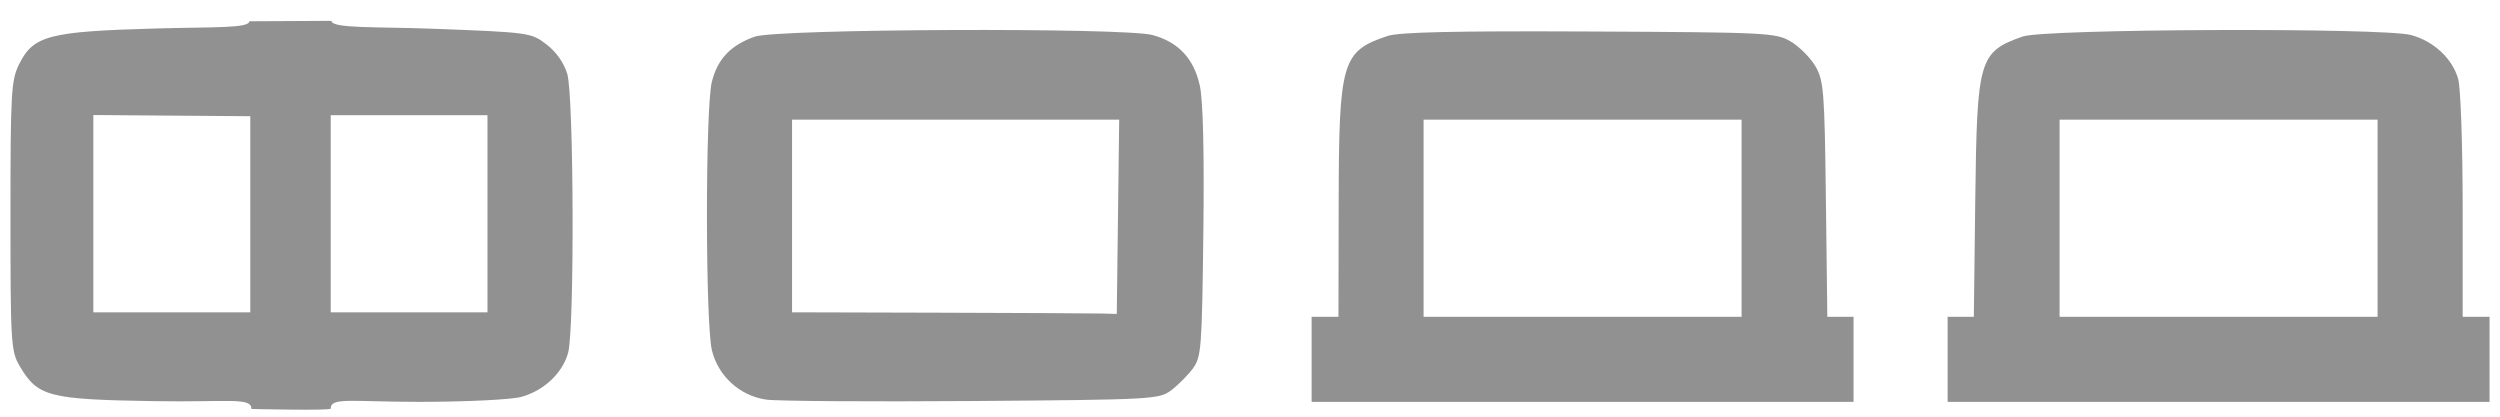<?xml version="1.0" encoding="UTF-8"?> <svg xmlns="http://www.w3.org/2000/svg" width="90" height="15" viewBox="0 0 90 15" fill="none"><path fill-rule="evenodd" clip-rule="evenodd" d="M8.975 0.766C8.975 1.025 7.651 0.968 5.616 1.025C1.754 1.133 1.201 1.278 0.688 2.312C0.402 2.889 0.377 3.323 0.377 7.776C0.377 12.351 0.395 12.644 0.705 13.172C1.356 14.28 1.738 14.38 5.537 14.441C8.244 14.485 9.052 14.29 9.052 14.723C9.052 14.723 11.906 14.792 11.906 14.709C11.906 14.29 12.638 14.467 15.11 14.467C16.768 14.466 18.402 14.387 18.759 14.29C19.576 14.068 20.247 13.439 20.452 12.703C20.685 11.865 20.659 3.454 20.422 2.661C20.302 2.262 20.021 1.863 19.67 1.595C19.118 1.174 19.058 1.166 15.548 1.033C13.589 0.959 11.933 1.033 11.933 0.75L8.975 0.766ZM27.168 1.32C26.303 1.628 25.834 2.122 25.627 2.943C25.389 3.89 25.392 11.673 25.631 12.623C25.863 13.548 26.638 14.248 27.58 14.386C27.96 14.441 31.296 14.464 34.992 14.437C41.487 14.389 41.727 14.376 42.157 14.055C42.402 13.872 42.752 13.522 42.935 13.277C43.248 12.857 43.27 12.58 43.321 8.369C43.355 5.475 43.311 3.617 43.194 3.084C42.98 2.11 42.424 1.515 41.493 1.262C40.476 0.985 27.965 1.036 27.168 1.32ZM49.951 1.295C48.304 1.849 48.201 2.201 48.192 7.333L48.185 11.404H47.701H47.218V12.936V14.468H56.973H66.728V12.936V11.404H66.256H65.784L65.732 7.171C65.684 3.258 65.655 2.897 65.352 2.38C65.171 2.073 64.772 1.674 64.465 1.493C63.93 1.179 63.624 1.164 57.215 1.134C52.381 1.111 50.364 1.156 49.951 1.295ZM72.813 1.315C71.243 1.875 71.172 2.118 71.11 7.171L71.058 11.404H70.586H70.114V12.936V14.468H79.869H89.624V12.936V11.404H89.14H88.656L88.656 7.413C88.655 5.218 88.583 3.164 88.496 2.849C88.291 2.113 87.62 1.484 86.802 1.262C85.799 0.989 73.596 1.036 72.813 1.315ZM9.01 11.243H6.185H3.36V7.692V4.141L9.01 4.184V11.243ZM17.549 7.695V11.243H14.727H11.906V7.803C11.906 5.911 11.906 4.148 11.906 4.148H17.549V7.695ZM40.247 7.805L40.204 11.302L39.68 11.287C39.391 11.279 36.761 11.265 33.835 11.257L28.514 11.243V7.776V4.309H34.402H40.291L40.247 7.805ZM62.697 7.857V11.404H56.973H51.249V7.857V4.309H56.973H62.697V7.857ZM85.593 7.857V11.404H79.869H74.145V7.857V4.309H79.869H85.593V7.857Z" fill="#919191"></path></svg> 